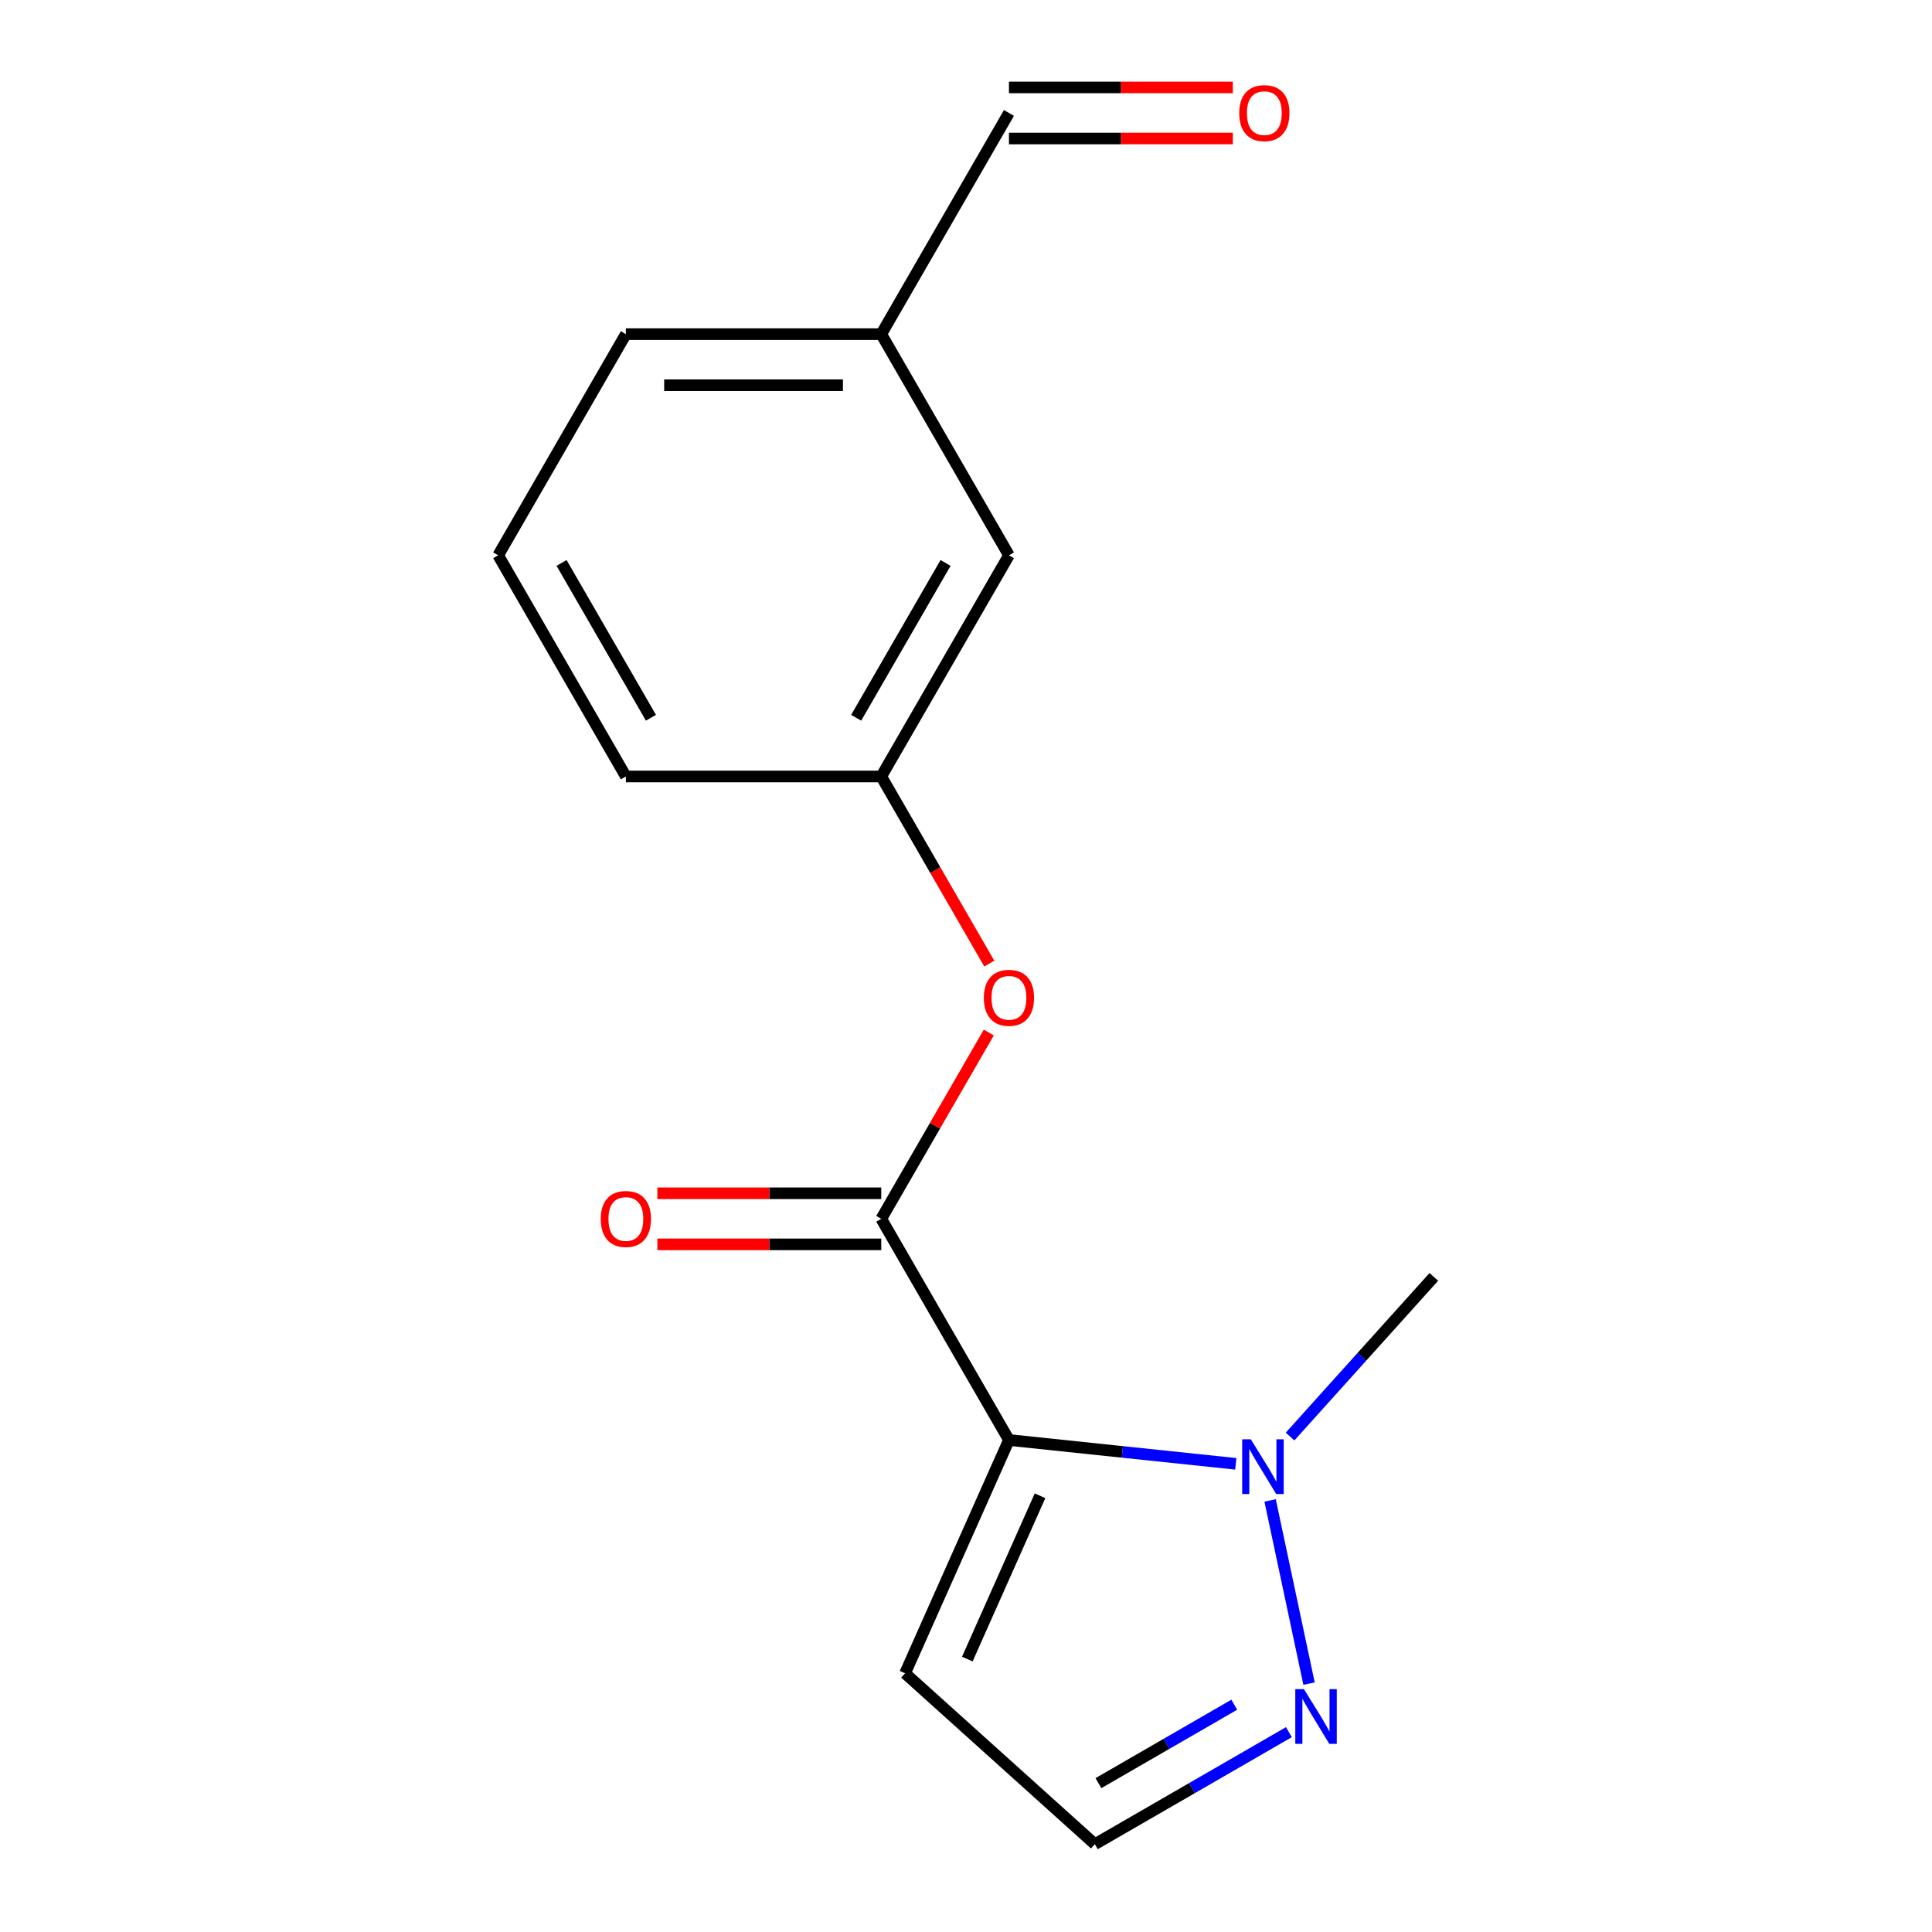 <?xml version='1.0' encoding='iso-8859-1'?>
<svg version='1.1' baseProfile='full'
              xmlns='http://www.w3.org/2000/svg'
                      xmlns:rdkit='http://www.rdkit.org/xml'
                      xmlns:xlink='http://www.w3.org/1999/xlink'
                  xml:space='preserve'
width='1000px' height='1000px' viewBox='0 0 1000 1000'>
<!-- END OF HEADER -->
<rect style='opacity:1.0;fill:#FFFFFF;stroke:none' width='1000' height='1000' x='0' y='0'> </rect>
<path class='bond-0' d='M 522.23,745.336 L 456.137,630.858' style='fill:none;fill-rule:evenodd;stroke:#000000;stroke-width:6px;stroke-linecap:butt;stroke-linejoin:miter;stroke-opacity:1' />
<path class='bond-1' d='M 522.23,745.336 L 580.94,751.506' style='fill:none;fill-rule:evenodd;stroke:#000000;stroke-width:6px;stroke-linecap:butt;stroke-linejoin:miter;stroke-opacity:1' />
<path class='bond-1' d='M 580.94,751.506 L 639.649,757.677' style='fill:none;fill-rule:evenodd;stroke:#0000FF;stroke-width:6px;stroke-linecap:butt;stroke-linejoin:miter;stroke-opacity:1' />
<path class='bond-3' d='M 522.23,745.336 L 468.465,866.095' style='fill:none;fill-rule:evenodd;stroke:#000000;stroke-width:6px;stroke-linecap:butt;stroke-linejoin:miter;stroke-opacity:1' />
<path class='bond-3' d='M 538.317,774.203 L 500.682,858.734' style='fill:none;fill-rule:evenodd;stroke:#000000;stroke-width:6px;stroke-linecap:butt;stroke-linejoin:miter;stroke-opacity:1' />
<path class='bond-4' d='M 456.137,630.858 L 483.969,582.652' style='fill:none;fill-rule:evenodd;stroke:#000000;stroke-width:6px;stroke-linecap:butt;stroke-linejoin:miter;stroke-opacity:1' />
<path class='bond-4' d='M 483.969,582.652 L 511.801,534.445' style='fill:none;fill-rule:evenodd;stroke:#FF0000;stroke-width:6px;stroke-linecap:butt;stroke-linejoin:miter;stroke-opacity:1' />
<path class='bond-6' d='M 456.137,617.639 L 398.195,617.639' style='fill:none;fill-rule:evenodd;stroke:#000000;stroke-width:6px;stroke-linecap:butt;stroke-linejoin:miter;stroke-opacity:1' />
<path class='bond-6' d='M 398.195,617.639 L 340.254,617.639' style='fill:none;fill-rule:evenodd;stroke:#FF0000;stroke-width:6px;stroke-linecap:butt;stroke-linejoin:miter;stroke-opacity:1' />
<path class='bond-6' d='M 456.137,644.077 L 398.195,644.077' style='fill:none;fill-rule:evenodd;stroke:#000000;stroke-width:6px;stroke-linecap:butt;stroke-linejoin:miter;stroke-opacity:1' />
<path class='bond-6' d='M 398.195,644.077 L 340.254,644.077' style='fill:none;fill-rule:evenodd;stroke:#FF0000;stroke-width:6px;stroke-linecap:butt;stroke-linejoin:miter;stroke-opacity:1' />
<path class='bond-2' d='M 657.406,776.618 L 677.56,871.433' style='fill:none;fill-rule:evenodd;stroke:#0000FF;stroke-width:6px;stroke-linecap:butt;stroke-linejoin:miter;stroke-opacity:1' />
<path class='bond-12' d='M 667.738,743.555 L 704.941,702.237' style='fill:none;fill-rule:evenodd;stroke:#0000FF;stroke-width:6px;stroke-linecap:butt;stroke-linejoin:miter;stroke-opacity:1' />
<path class='bond-12' d='M 704.941,702.237 L 742.144,660.919' style='fill:none;fill-rule:evenodd;stroke:#000000;stroke-width:6px;stroke-linecap:butt;stroke-linejoin:miter;stroke-opacity:1' />
<path class='bond-16' d='M 667.132,896.56 L 616.916,925.553' style='fill:none;fill-rule:evenodd;stroke:#0000FF;stroke-width:6px;stroke-linecap:butt;stroke-linejoin:miter;stroke-opacity:1' />
<path class='bond-16' d='M 616.916,925.553 L 566.699,954.545' style='fill:none;fill-rule:evenodd;stroke:#000000;stroke-width:6px;stroke-linecap:butt;stroke-linejoin:miter;stroke-opacity:1' />
<path class='bond-16' d='M 638.849,882.363 L 603.697,902.657' style='fill:none;fill-rule:evenodd;stroke:#0000FF;stroke-width:6px;stroke-linecap:butt;stroke-linejoin:miter;stroke-opacity:1' />
<path class='bond-16' d='M 603.697,902.657 L 568.546,922.952' style='fill:none;fill-rule:evenodd;stroke:#000000;stroke-width:6px;stroke-linecap:butt;stroke-linejoin:miter;stroke-opacity:1' />
<path class='bond-5' d='M 468.465,866.095 L 566.699,954.545' style='fill:none;fill-rule:evenodd;stroke:#000000;stroke-width:6px;stroke-linecap:butt;stroke-linejoin:miter;stroke-opacity:1' />
<path class='bond-7' d='M 512.055,498.756 L 484.096,450.329' style='fill:none;fill-rule:evenodd;stroke:#FF0000;stroke-width:6px;stroke-linecap:butt;stroke-linejoin:miter;stroke-opacity:1' />
<path class='bond-7' d='M 484.096,450.329 L 456.137,401.903' style='fill:none;fill-rule:evenodd;stroke:#000000;stroke-width:6px;stroke-linecap:butt;stroke-linejoin:miter;stroke-opacity:1' />
<path class='bond-10' d='M 456.137,401.903 L 522.23,287.425' style='fill:none;fill-rule:evenodd;stroke:#000000;stroke-width:6px;stroke-linecap:butt;stroke-linejoin:miter;stroke-opacity:1' />
<path class='bond-10' d='M 443.155,371.513 L 489.421,291.378' style='fill:none;fill-rule:evenodd;stroke:#000000;stroke-width:6px;stroke-linecap:butt;stroke-linejoin:miter;stroke-opacity:1' />
<path class='bond-14' d='M 456.137,401.903 L 323.949,401.903' style='fill:none;fill-rule:evenodd;stroke:#000000;stroke-width:6px;stroke-linecap:butt;stroke-linejoin:miter;stroke-opacity:1' />
<path class='bond-8' d='M 638.113,45.251 L 580.172,45.251' style='fill:none;fill-rule:evenodd;stroke:#FF0000;stroke-width:6px;stroke-linecap:butt;stroke-linejoin:miter;stroke-opacity:1' />
<path class='bond-8' d='M 580.172,45.251 L 522.23,45.251' style='fill:none;fill-rule:evenodd;stroke:#000000;stroke-width:6px;stroke-linecap:butt;stroke-linejoin:miter;stroke-opacity:1' />
<path class='bond-8' d='M 638.113,71.689 L 580.172,71.689' style='fill:none;fill-rule:evenodd;stroke:#FF0000;stroke-width:6px;stroke-linecap:butt;stroke-linejoin:miter;stroke-opacity:1' />
<path class='bond-8' d='M 580.172,71.689 L 522.23,71.689' style='fill:none;fill-rule:evenodd;stroke:#000000;stroke-width:6px;stroke-linecap:butt;stroke-linejoin:miter;stroke-opacity:1' />
<path class='bond-9' d='M 522.23,58.47 L 456.137,172.948' style='fill:none;fill-rule:evenodd;stroke:#000000;stroke-width:6px;stroke-linecap:butt;stroke-linejoin:miter;stroke-opacity:1' />
<path class='bond-11' d='M 522.23,287.425 L 456.137,172.948' style='fill:none;fill-rule:evenodd;stroke:#000000;stroke-width:6px;stroke-linecap:butt;stroke-linejoin:miter;stroke-opacity:1' />
<path class='bond-17' d='M 456.137,172.948 L 323.949,172.948' style='fill:none;fill-rule:evenodd;stroke:#000000;stroke-width:6px;stroke-linecap:butt;stroke-linejoin:miter;stroke-opacity:1' />
<path class='bond-17' d='M 436.309,199.385 L 343.778,199.385' style='fill:none;fill-rule:evenodd;stroke:#000000;stroke-width:6px;stroke-linecap:butt;stroke-linejoin:miter;stroke-opacity:1' />
<path class='bond-13' d='M 257.856,287.425 L 323.949,401.903' style='fill:none;fill-rule:evenodd;stroke:#000000;stroke-width:6px;stroke-linecap:butt;stroke-linejoin:miter;stroke-opacity:1' />
<path class='bond-13' d='M 290.665,291.378 L 336.931,371.513' style='fill:none;fill-rule:evenodd;stroke:#000000;stroke-width:6px;stroke-linecap:butt;stroke-linejoin:miter;stroke-opacity:1' />
<path class='bond-15' d='M 257.856,287.425 L 323.949,172.948' style='fill:none;fill-rule:evenodd;stroke:#000000;stroke-width:6px;stroke-linecap:butt;stroke-linejoin:miter;stroke-opacity:1' />
<path  class='atom-2' d='M 647.434 744.993
L 656.714 759.993
Q 657.634 761.473, 659.114 764.153
Q 660.594 766.833, 660.674 766.993
L 660.674 744.993
L 664.434 744.993
L 664.434 773.313
L 660.554 773.313
L 650.594 756.913
Q 649.434 754.993, 648.194 752.793
Q 646.994 750.593, 646.634 749.913
L 646.634 773.313
L 642.954 773.313
L 642.954 744.993
L 647.434 744.993
' fill='#0000FF'/>
<path  class='atom-3' d='M 674.917 874.292
L 684.197 889.292
Q 685.117 890.772, 686.597 893.452
Q 688.077 896.132, 688.157 896.292
L 688.157 874.292
L 691.917 874.292
L 691.917 902.612
L 688.037 902.612
L 678.077 886.212
Q 676.917 884.292, 675.677 882.092
Q 674.477 879.892, 674.117 879.212
L 674.117 902.612
L 670.437 902.612
L 670.437 874.292
L 674.917 874.292
' fill='#0000FF'/>
<path  class='atom-5' d='M 509.23 516.461
Q 509.23 509.661, 512.59 505.861
Q 515.95 502.061, 522.23 502.061
Q 528.51 502.061, 531.87 505.861
Q 535.23 509.661, 535.23 516.461
Q 535.23 523.341, 531.83 527.261
Q 528.43 531.141, 522.23 531.141
Q 515.99 531.141, 512.59 527.261
Q 509.23 523.381, 509.23 516.461
M 522.23 527.941
Q 526.55 527.941, 528.87 525.061
Q 531.23 522.141, 531.23 516.461
Q 531.23 510.901, 528.87 508.101
Q 526.55 505.261, 522.23 505.261
Q 517.91 505.261, 515.55 508.061
Q 513.23 510.861, 513.23 516.461
Q 513.23 522.181, 515.55 525.061
Q 517.91 527.941, 522.23 527.941
' fill='#FF0000'/>
<path  class='atom-7' d='M 310.949 630.938
Q 310.949 624.138, 314.309 620.338
Q 317.669 616.538, 323.949 616.538
Q 330.229 616.538, 333.589 620.338
Q 336.949 624.138, 336.949 630.938
Q 336.949 637.818, 333.549 641.738
Q 330.149 645.618, 323.949 645.618
Q 317.709 645.618, 314.309 641.738
Q 310.949 637.858, 310.949 630.938
M 323.949 642.418
Q 328.269 642.418, 330.589 639.538
Q 332.949 636.618, 332.949 630.938
Q 332.949 625.378, 330.589 622.578
Q 328.269 619.738, 323.949 619.738
Q 319.629 619.738, 317.269 622.538
Q 314.949 625.338, 314.949 630.938
Q 314.949 636.658, 317.269 639.538
Q 319.629 642.418, 323.949 642.418
' fill='#FF0000'/>
<path  class='atom-9' d='M 641.418 58.55
Q 641.418 51.75, 644.778 47.95
Q 648.138 44.15, 654.418 44.15
Q 660.698 44.15, 664.058 47.95
Q 667.418 51.75, 667.418 58.55
Q 667.418 65.43, 664.018 69.35
Q 660.618 73.23, 654.418 73.23
Q 648.178 73.23, 644.778 69.35
Q 641.418 65.47, 641.418 58.55
M 654.418 70.03
Q 658.738 70.03, 661.058 67.15
Q 663.418 64.23, 663.418 58.55
Q 663.418 52.99, 661.058 50.19
Q 658.738 47.35, 654.418 47.35
Q 650.098 47.35, 647.738 50.15
Q 645.418 52.95, 645.418 58.55
Q 645.418 64.27, 647.738 67.15
Q 650.098 70.03, 654.418 70.03
' fill='#FF0000'/>
</svg>

